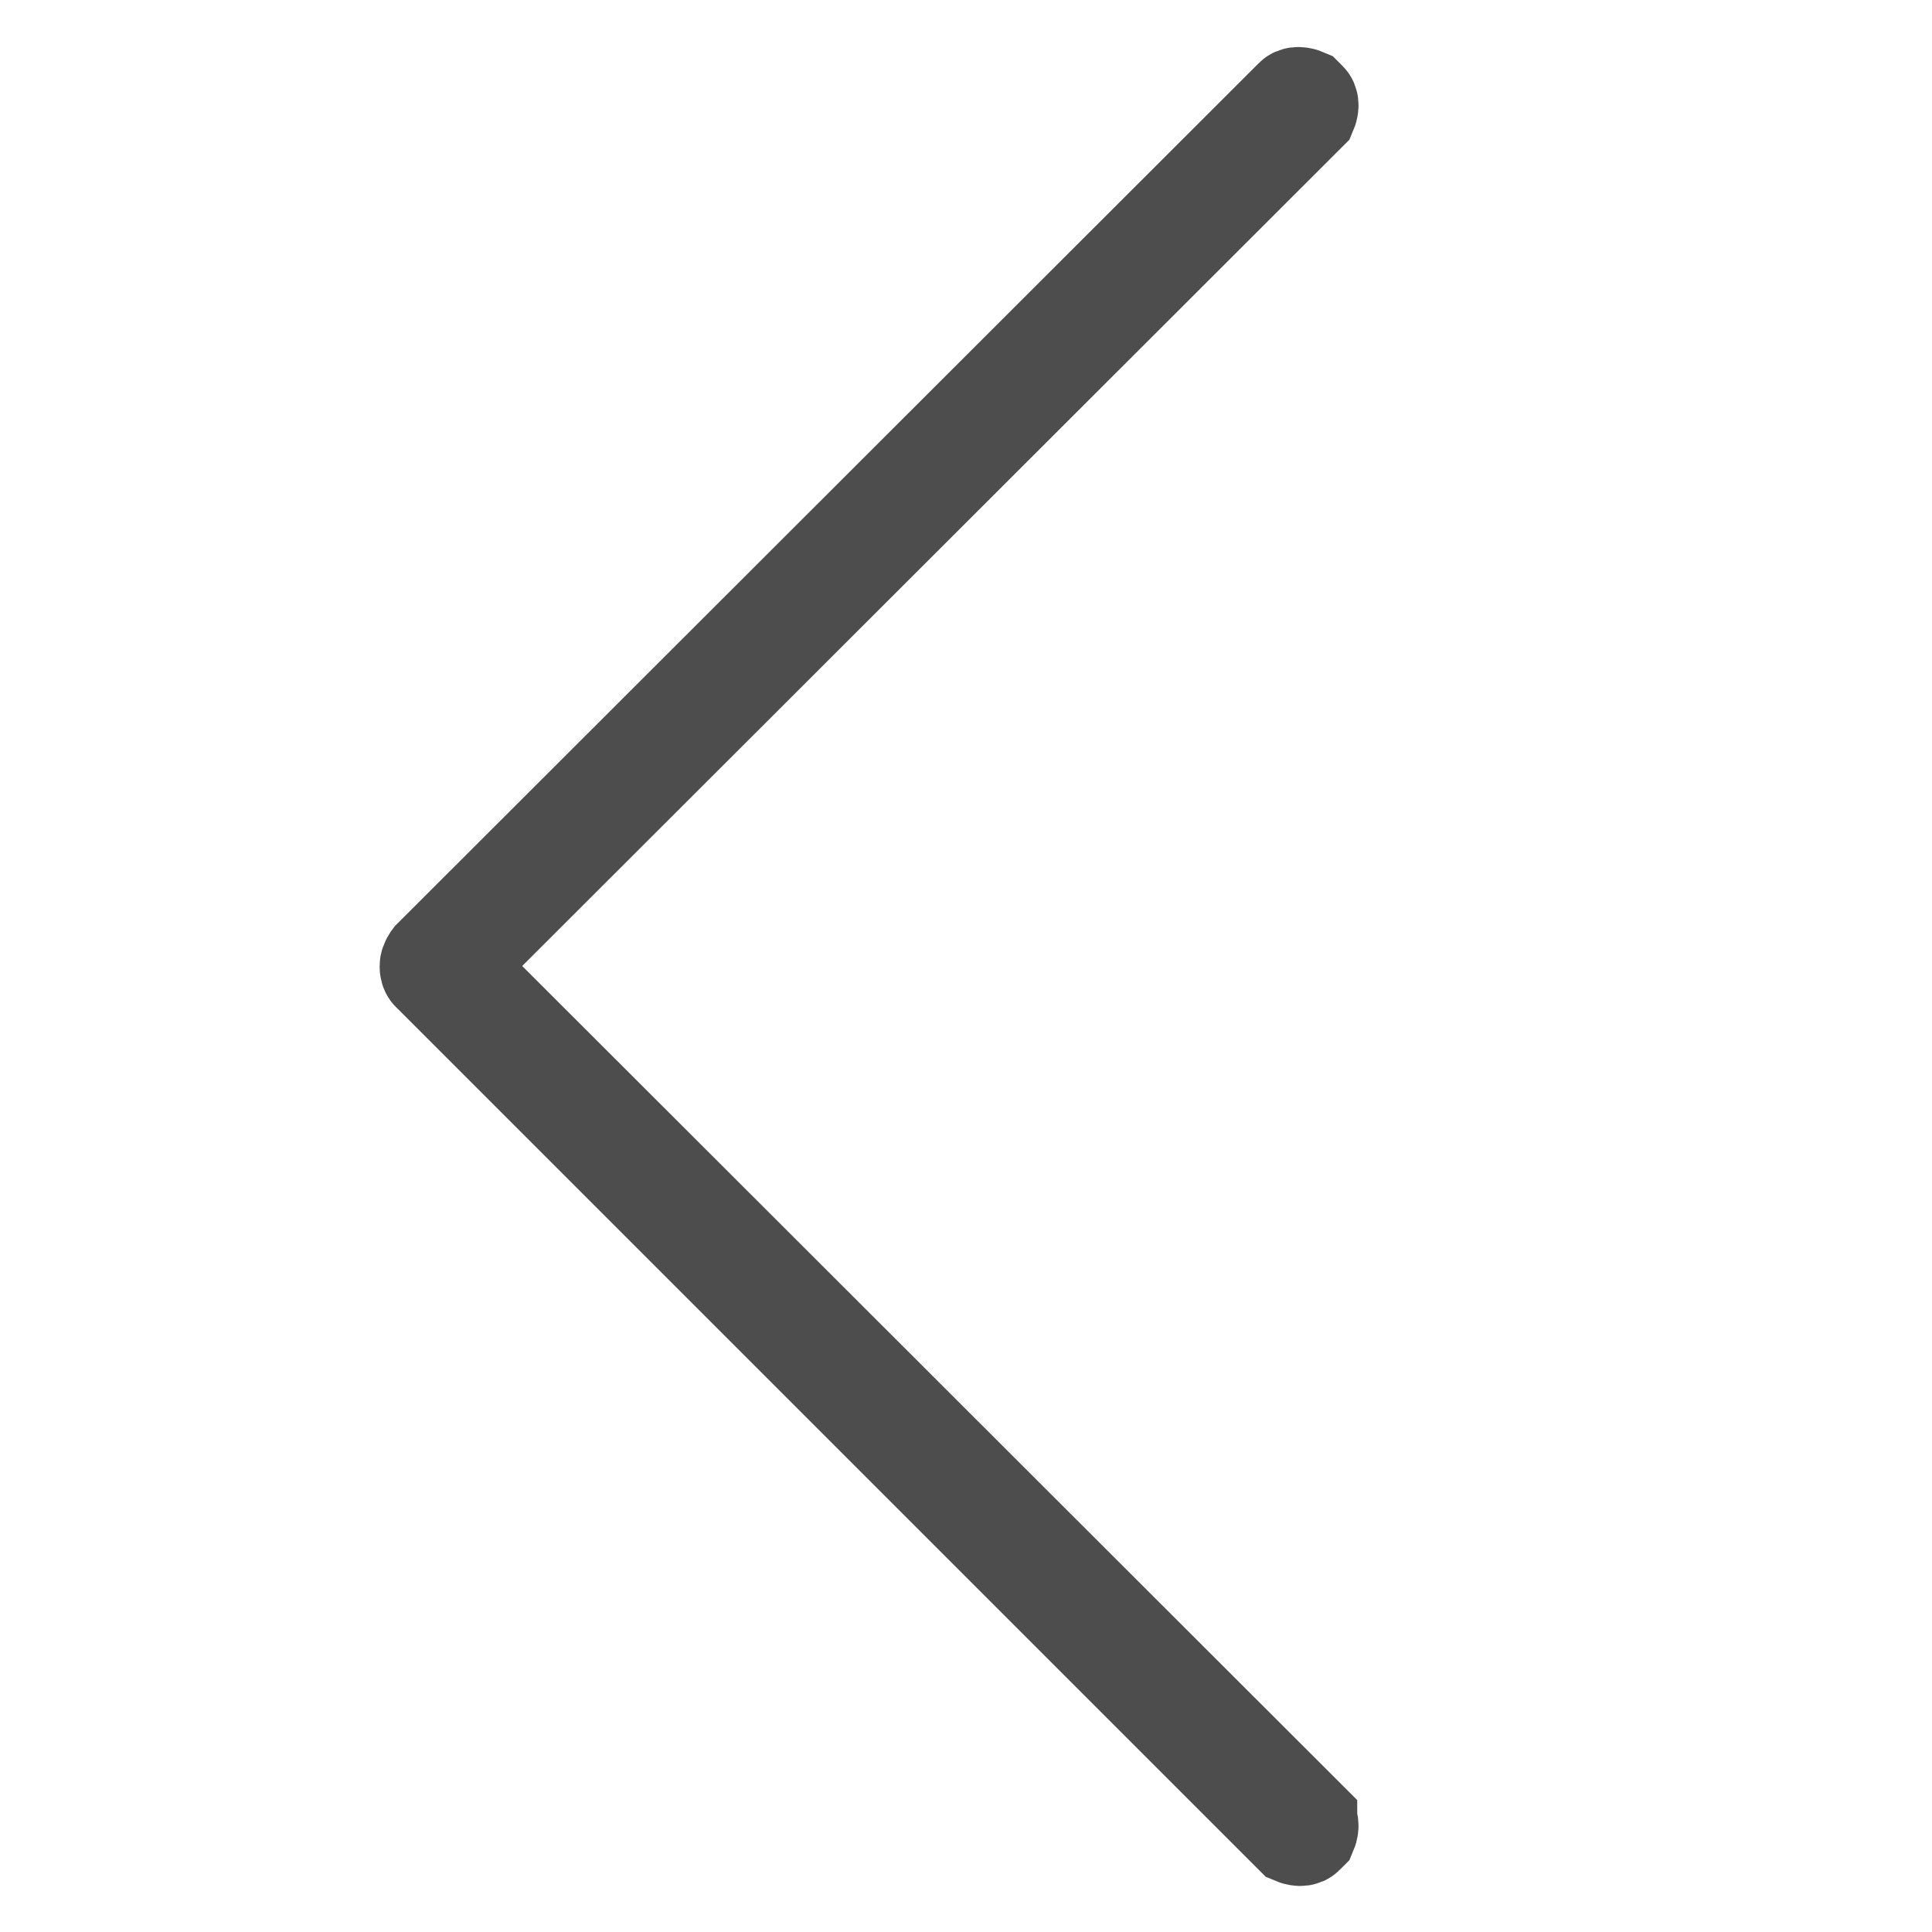 <?xml version="1.0" encoding="UTF-8"?>
<svg id="Ebene_1" data-name="Ebene 1" xmlns="http://www.w3.org/2000/svg" viewBox="0 0 20 20">
  <defs>
    <style>
      .cls-1 {
        fill: none;
        stroke: #4d4d4d;
        stroke-miterlimit: 10;
        stroke-width: 1.04px;
      }
    </style>
  </defs>
  <path class="cls-1" d="M13.53,18.85L4.67,10,13.53,1.15s.03-.07,0-.1l-.03-.03s-.07-.03-.1,0L4.48,9.93s-.03.04-.03.07c0,.02,0,.05.03.07l8.92,8.92s.07.03.1,0l.03-.03s.03-.07,0-.1Z"/>
</svg>